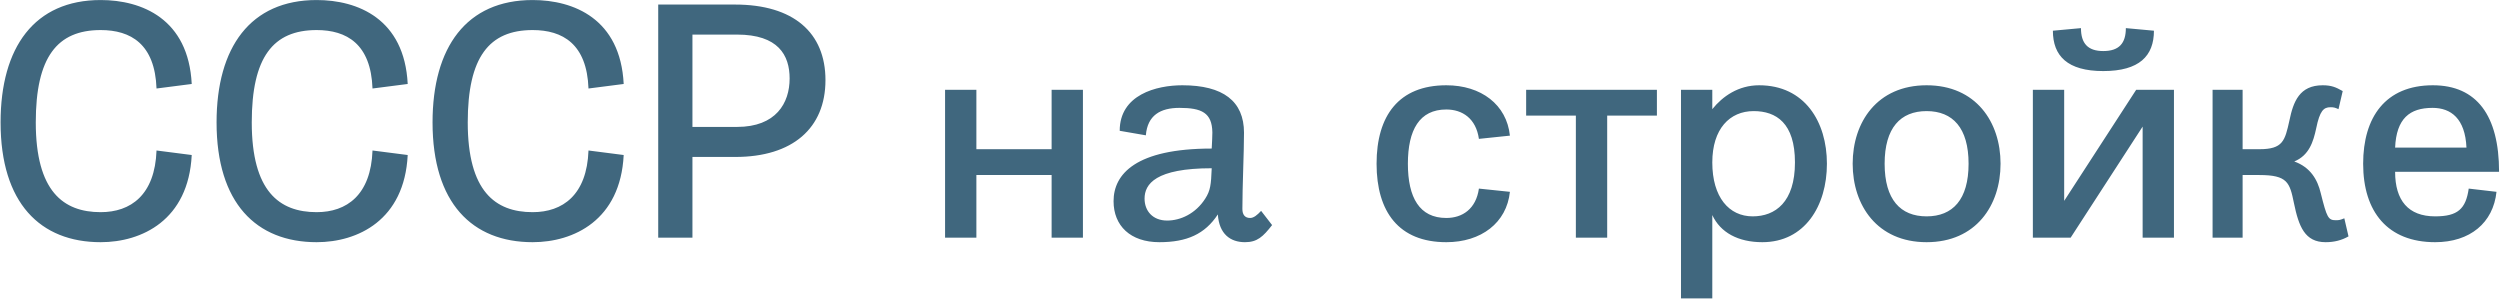 <?xml version="1.0" encoding="UTF-8"?> <svg xmlns="http://www.w3.org/2000/svg" width="2230" height="267" viewBox="0 0 2230 267" fill="none"> <path d="M89.8 26.816C116.584 26.816 138.184 39.2 139.624 78.944L171.016 74.912C168.136 16.736 126.376 0.032 89.8 0.032C30.76 0.032 0.52 42.08 0.52 109.184C0.52 181.184 35.944 216.032 89.8 216.032C126.376 216.032 168.136 196.448 171.016 138.272L139.624 134.24C138.184 173.984 116.584 189.248 89.8 189.248C56.392 189.248 31.912 170.528 31.912 109.184C31.912 51.008 50.92 26.816 89.8 26.816ZM282.456 26.816C309.24 26.816 330.84 39.2 332.28 78.944L363.672 74.912C360.792 16.736 319.032 0.032 282.456 0.032C223.416 0.032 193.176 42.08 193.176 109.184C193.176 181.184 228.6 216.032 282.456 216.032C319.032 216.032 360.792 196.448 363.672 138.272L332.28 134.24C330.84 173.984 309.24 189.248 282.456 189.248C249.048 189.248 224.568 170.528 224.568 109.184C224.568 51.008 243.576 26.816 282.456 26.816ZM475.113 26.816C501.897 26.816 523.497 39.2 524.937 78.944L556.329 74.912C553.449 16.736 511.689 0.032 475.113 0.032C416.073 0.032 385.833 42.08 385.833 109.184C385.833 181.184 421.257 216.032 475.113 216.032C511.689 216.032 553.449 196.448 556.329 138.272L524.937 134.24C523.497 173.984 501.897 189.248 475.113 189.248C441.705 189.248 417.225 170.528 417.225 109.184C417.225 51.008 436.233 26.816 475.113 26.816ZM655.961 140C706.937 140 736.313 114.368 736.313 71.456C736.313 29.12 707.801 4.064 655.673 4.064H587.129V212H617.657V140H655.961ZM617.657 113.216V30.848H657.401C694.265 30.848 704.345 49.28 704.345 70.016C704.345 91.904 692.249 113.216 657.401 113.216H617.657ZM965.975 80.096H938.039V133.088H870.935V80.096H842.999V212H870.935V156.128H938.039V212H965.975V80.096ZM1041.11 196.736C1028.15 196.736 1020.95 188.096 1020.95 177.152C1020.95 164.192 1030.74 150.08 1080.85 150.08C1080.27 164.768 1079.7 169.952 1075.09 177.152C1066.45 190.688 1052.91 196.736 1041.11 196.736ZM1124.91 188.096C1121.46 191.84 1118.29 194.432 1115.12 194.432C1110.51 194.432 1108.21 191.552 1108.21 186.368C1108.21 165.92 1109.65 135.968 1109.65 118.4C1109.65 90.176 1090.93 76.064 1054.64 76.064C1031.6 76.064 998.771 84.416 998.771 116.672L1022.1 120.704C1023.54 102.848 1035.06 96.224 1052.05 96.224C1071.92 96.224 1081.14 100.544 1081.43 118.112C1081.43 121.28 1081.14 127.04 1080.85 132.512C1013.17 132.512 993.299 155.264 993.299 179.456C993.299 201.344 1008.27 216.032 1034.19 216.032C1058.67 216.032 1074.8 208.832 1086.32 191.264C1087.47 208.832 1097.55 216.032 1110.51 216.032C1121.46 216.032 1126.64 211.136 1134.71 200.768L1124.91 188.096ZM1255.83 146.048C1255.83 115.808 1266.2 97.664 1290.1 97.664C1304.5 97.664 1316.6 105.728 1319.19 123.872L1346.84 120.992C1343.96 93.344 1321.21 76.064 1290.1 76.064C1247.77 76.064 1227.9 103.136 1227.9 146.048C1227.9 188.96 1247.77 216.032 1290.1 216.032C1321.21 216.032 1343.96 198.752 1346.84 171.104L1319.19 168.224C1316.6 186.368 1304.5 194.432 1290.1 194.432C1266.2 194.432 1255.83 176.288 1255.83 146.048ZM1433.61 212V103.136H1477.96V80.096H1361.32V103.136H1405.67V212H1433.61ZM1527.37 266.144V191.84C1534.57 207.392 1550.41 216.032 1572.01 216.032C1609.74 216.032 1629.61 183.776 1629.61 146.048C1629.61 108.608 1609.74 76.064 1569.13 76.064C1550.7 76.064 1536.59 85.856 1527.37 97.376V80.096H1499.44V266.144H1527.37ZM1527.37 144.896C1527.37 114.944 1542.92 99.104 1564.24 99.104C1584.4 99.104 1601.1 109.76 1601.1 144.896C1601.1 180.32 1583.53 192.992 1563.37 192.992C1542.35 192.992 1527.37 176 1527.37 144.896ZM1718.53 216.032C1762.6 216.032 1784.49 183.2 1784.49 146.048C1784.49 108.896 1762.6 76.064 1718.53 76.064C1674.47 76.064 1652.58 108.896 1652.58 146.048C1652.58 183.2 1674.47 216.032 1718.53 216.032ZM1718.53 192.992C1695.21 192.992 1681.09 178.016 1681.09 146.048C1681.09 114.08 1695.21 99.104 1718.53 99.104C1741.86 99.104 1755.97 114.08 1755.97 146.048C1755.97 178.016 1741.86 192.992 1718.53 192.992ZM1939.17 212V80.096H1905.47L1841.25 179.168V80.096H1813.31V212H1847.01L1911.23 112.928V212H1939.17ZM1876.1 63.392C1908.35 63.392 1921.31 49.856 1921.31 27.392L1896.26 25.088C1896.26 38.624 1890.21 45.536 1876.1 45.536C1862.27 45.536 1856.22 38.624 1856.22 25.088L1831.17 27.392C1831.17 49.856 1844.13 63.392 1876.1 63.392ZM2070.1 172.256C2067.22 160.16 2060.89 149.216 2046.49 144.032C2059.74 138.56 2063.48 126.464 2066.07 114.368C2069.24 98.816 2072.7 95.648 2078.74 95.648C2081.62 95.648 2082.78 95.936 2085.94 97.376L2089.69 81.248C2083.64 77.792 2079.61 76.064 2071.83 76.064C2051.1 76.064 2045.62 90.752 2042.17 107.456C2038.14 125.6 2036.41 133.088 2015.38 133.088H2000.41V80.096H1973.62V212H2000.41V156.128H2015.38C2040.44 156.128 2042.46 162.752 2046.2 181.184C2050.52 202.208 2055.99 216.032 2074.42 216.032C2082.2 216.032 2088.82 214.304 2094.87 210.848L2091.13 194.72C2087.67 196.16 2086.52 196.448 2083.64 196.448C2076.73 196.448 2075.58 194.144 2070.1 172.256ZM2229.17 153.248C2229.17 103.136 2209.3 76.064 2170.13 76.064C2127.8 76.064 2107.93 104.576 2107.93 146.048C2107.93 188.96 2129.81 216.032 2172.15 216.032C2203.25 216.032 2223.99 198.752 2226.87 171.104L2202.1 168.224C2199.51 186.368 2192.31 192.992 2172.15 192.992C2148.25 192.992 2136.44 178.88 2136.44 153.248H2229.17ZM2169.85 96.224C2186.26 96.224 2198.93 105.728 2200.09 131.648H2136.44C2137.59 105.728 2149.4 96.224 2169.85 96.224Z" fill="#40677E"></path> </svg> 
